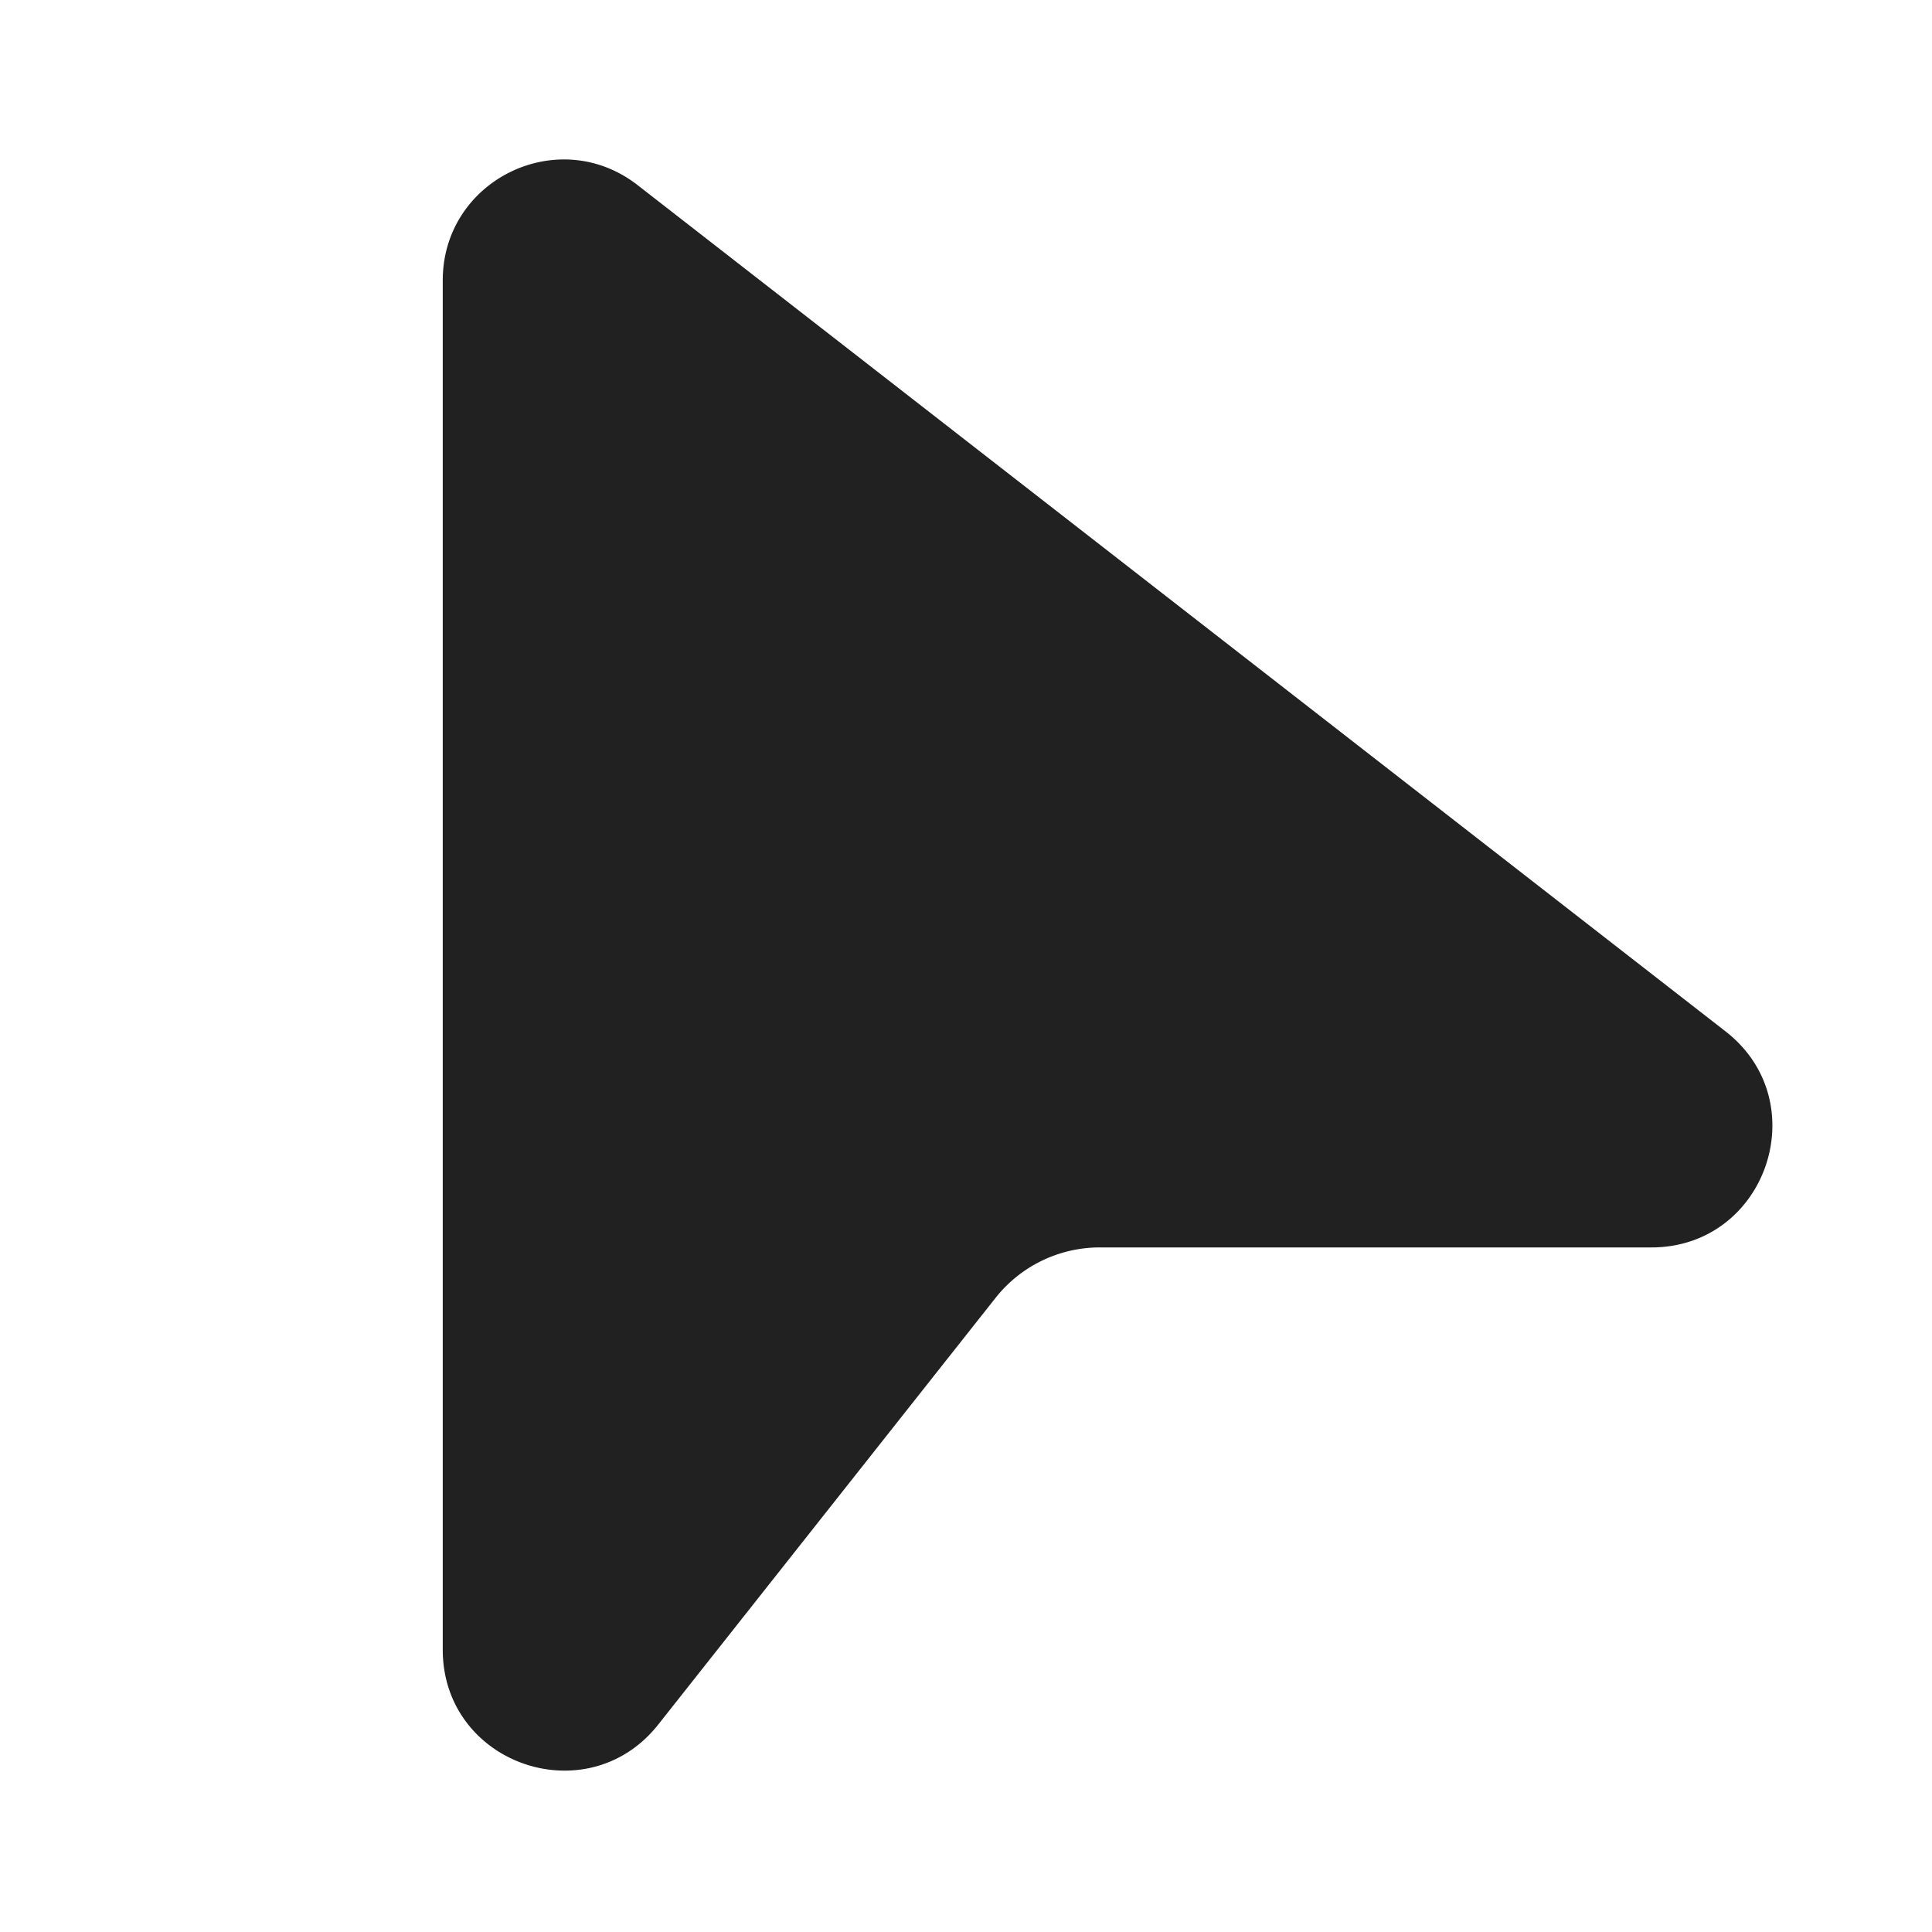 <svg xmlns="http://www.w3.org/2000/svg" width="800" height="800" fill="none" viewBox="0 0 24 24"><path fill="#212121" d="M7.921 2.3C6.936 1.533 5.5 2.235 5.5 3.483v17.01c0 1.422 1.795 2.045 2.677.93l4.19-5.3a1.65 1.65 0 0 1 1.295-.627h6.852c1.428 0 2.049-1.807.921-2.684L7.921 2.3Z"/></svg>
